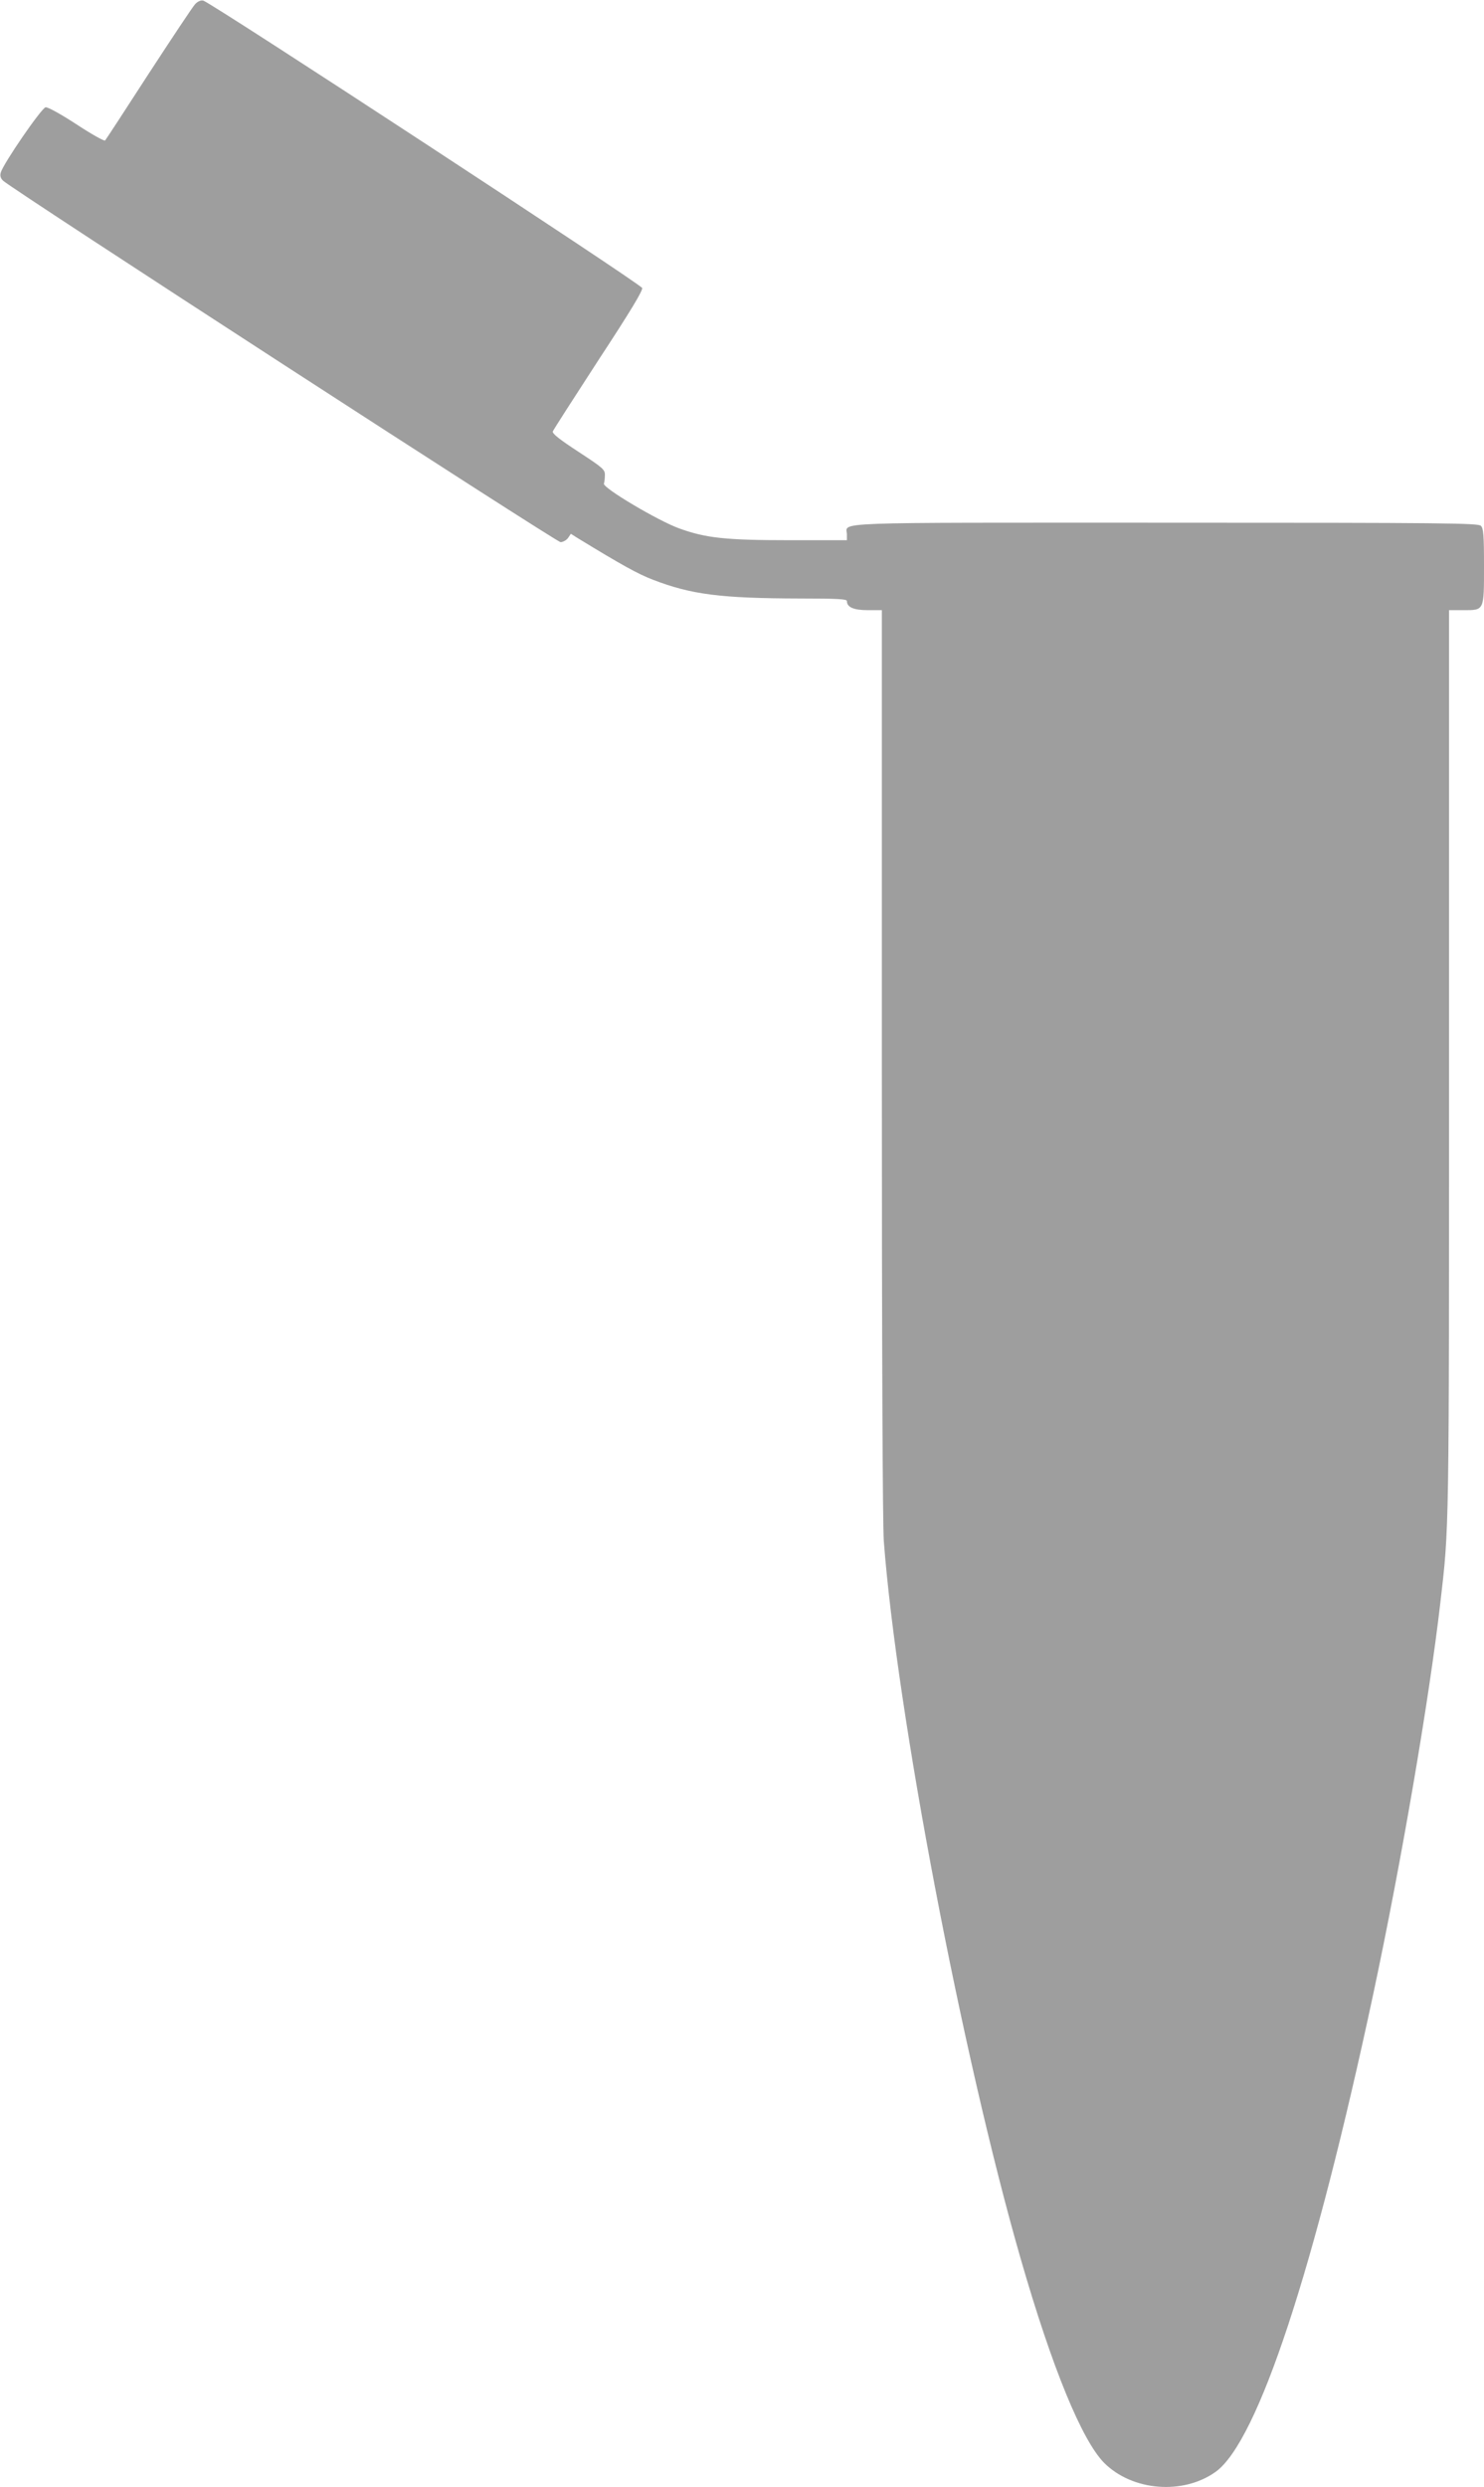 <?xml version="1.0" standalone="no"?>
<!DOCTYPE svg PUBLIC "-//W3C//DTD SVG 20010904//EN"
 "http://www.w3.org/TR/2001/REC-SVG-20010904/DTD/svg10.dtd">
<svg version="1.0" xmlns="http://www.w3.org/2000/svg"
 width="764pt" height="1280pt" viewBox="0 0 764 1280"
 preserveAspectRatio="xMidYMid meet">
<g transform="translate(0,1280) scale(0.1,-0.1)"
fill="#9e9e9e" stroke="none">
<path d="M1004 12778 c-12 -13 -119 -174 -239 -358 -119 -184 -220 -339 -224
-343 -5 -4 -71 33 -147 83 -81 53 -147 89 -159 88 -21 -3 -219 -291 -231 -336
-5 -16 -1 -30 12 -42 43 -42 2848 -1860 2870 -1860 12 0 30 10 38 21 l15 22
33 -21 c228 -139 312 -186 391 -216 197 -76 350 -95 755 -96 196 0 242 -3 242
-13 0 -32 35 -47 108 -47 l72 0 0 -2327 c0 -1482 4 -2377 10 -2463 67 -883
403 -2647 705 -3695 162 -562 315 -934 430 -1050 146 -145 407 -165 574 -45
217 157 508 1041 811 2459 144 676 287 1510 345 2011 46 395 45 338 45 2788
l0 2322 73 0 c109 0 107 -5 107 228 0 160 -3 193 -16 206 -14 14 -175 16
-1624 16 -1773 0 -1640 5 -1640 -61 l0 -29 -292 0 c-333 0 -434 11 -572 61
-108 39 -393 208 -387 230 3 8 5 28 5 44 1 28 -9 37 -136 120 -98 64 -136 94
-132 105 3 8 109 173 235 367 166 253 229 358 225 371 -7 21 -2225 1473 -2260
1479 -13 3 -29 -5 -42 -19z"/>
</g>
</svg>
